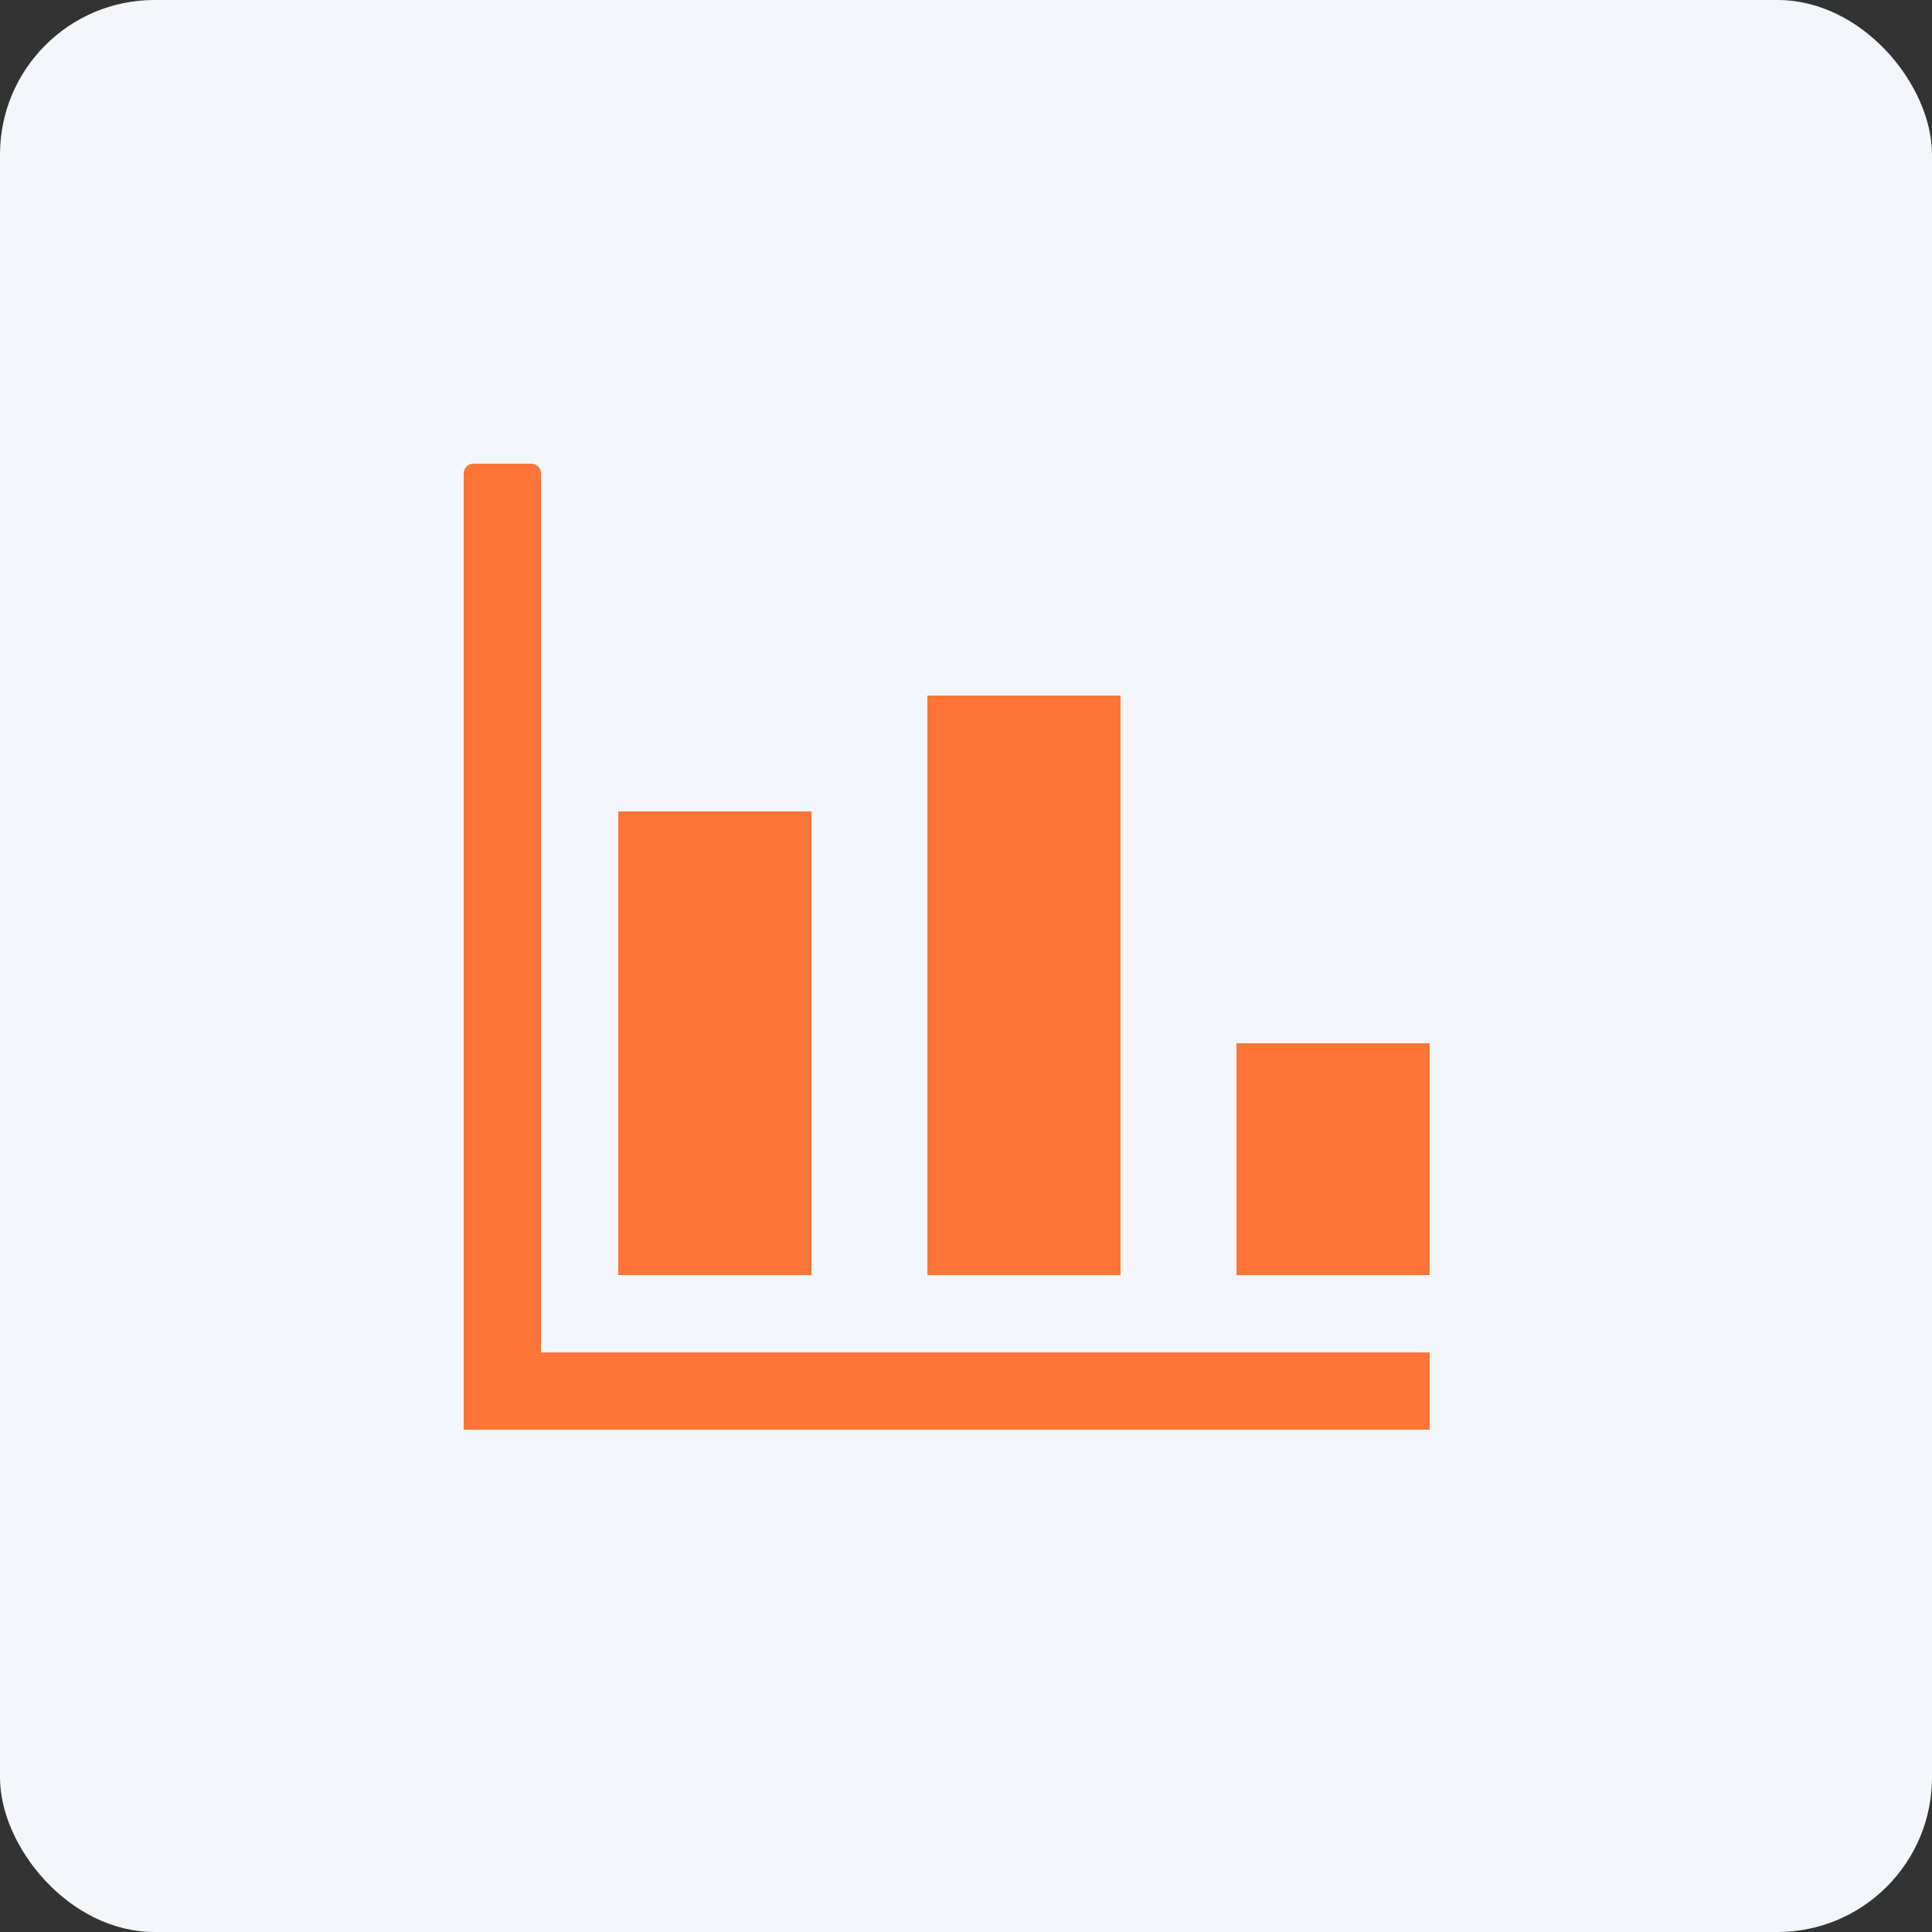 <svg width="96" height="96" viewBox="0 0 96 96" fill="none" xmlns="http://www.w3.org/2000/svg">
<rect x="0" y="0" width="96" height="96" fill="#333333" stroke="none"/>
<rect width="96" height="96" rx="7.68" fill="#F3F6FA"/>
<rect x="30.72" y="40.32" width="9.6" height="23.04" fill="#FC7536"/>
<rect x="61.44" y="51.84" width="9.6" height="11.52" fill="#FC7536"/>
<rect x="46.08" y="34.56" width="9.6" height="28.8" fill="#FC7536"/>
<path fill-rule="evenodd" clip-rule="evenodd" d="M26.88 23.52C26.88 23.255 26.665 23.04 26.4 23.04H23.52C23.255 23.04 23.04 23.255 23.04 23.52V26.88V67.2V70.56C23.04 70.825 23.255 71.04 23.52 71.04H26.4C26.665 71.04 26.88 70.825 26.88 70.56V67.2V26.88V23.52Z" fill="#FC7536"/>
<rect x="70.08" y="68.16" width="1.92" height="46.08" transform="rotate(90 70.08 68.16)" stroke="#FC7536" stroke-width="1.92"/>
</svg>
